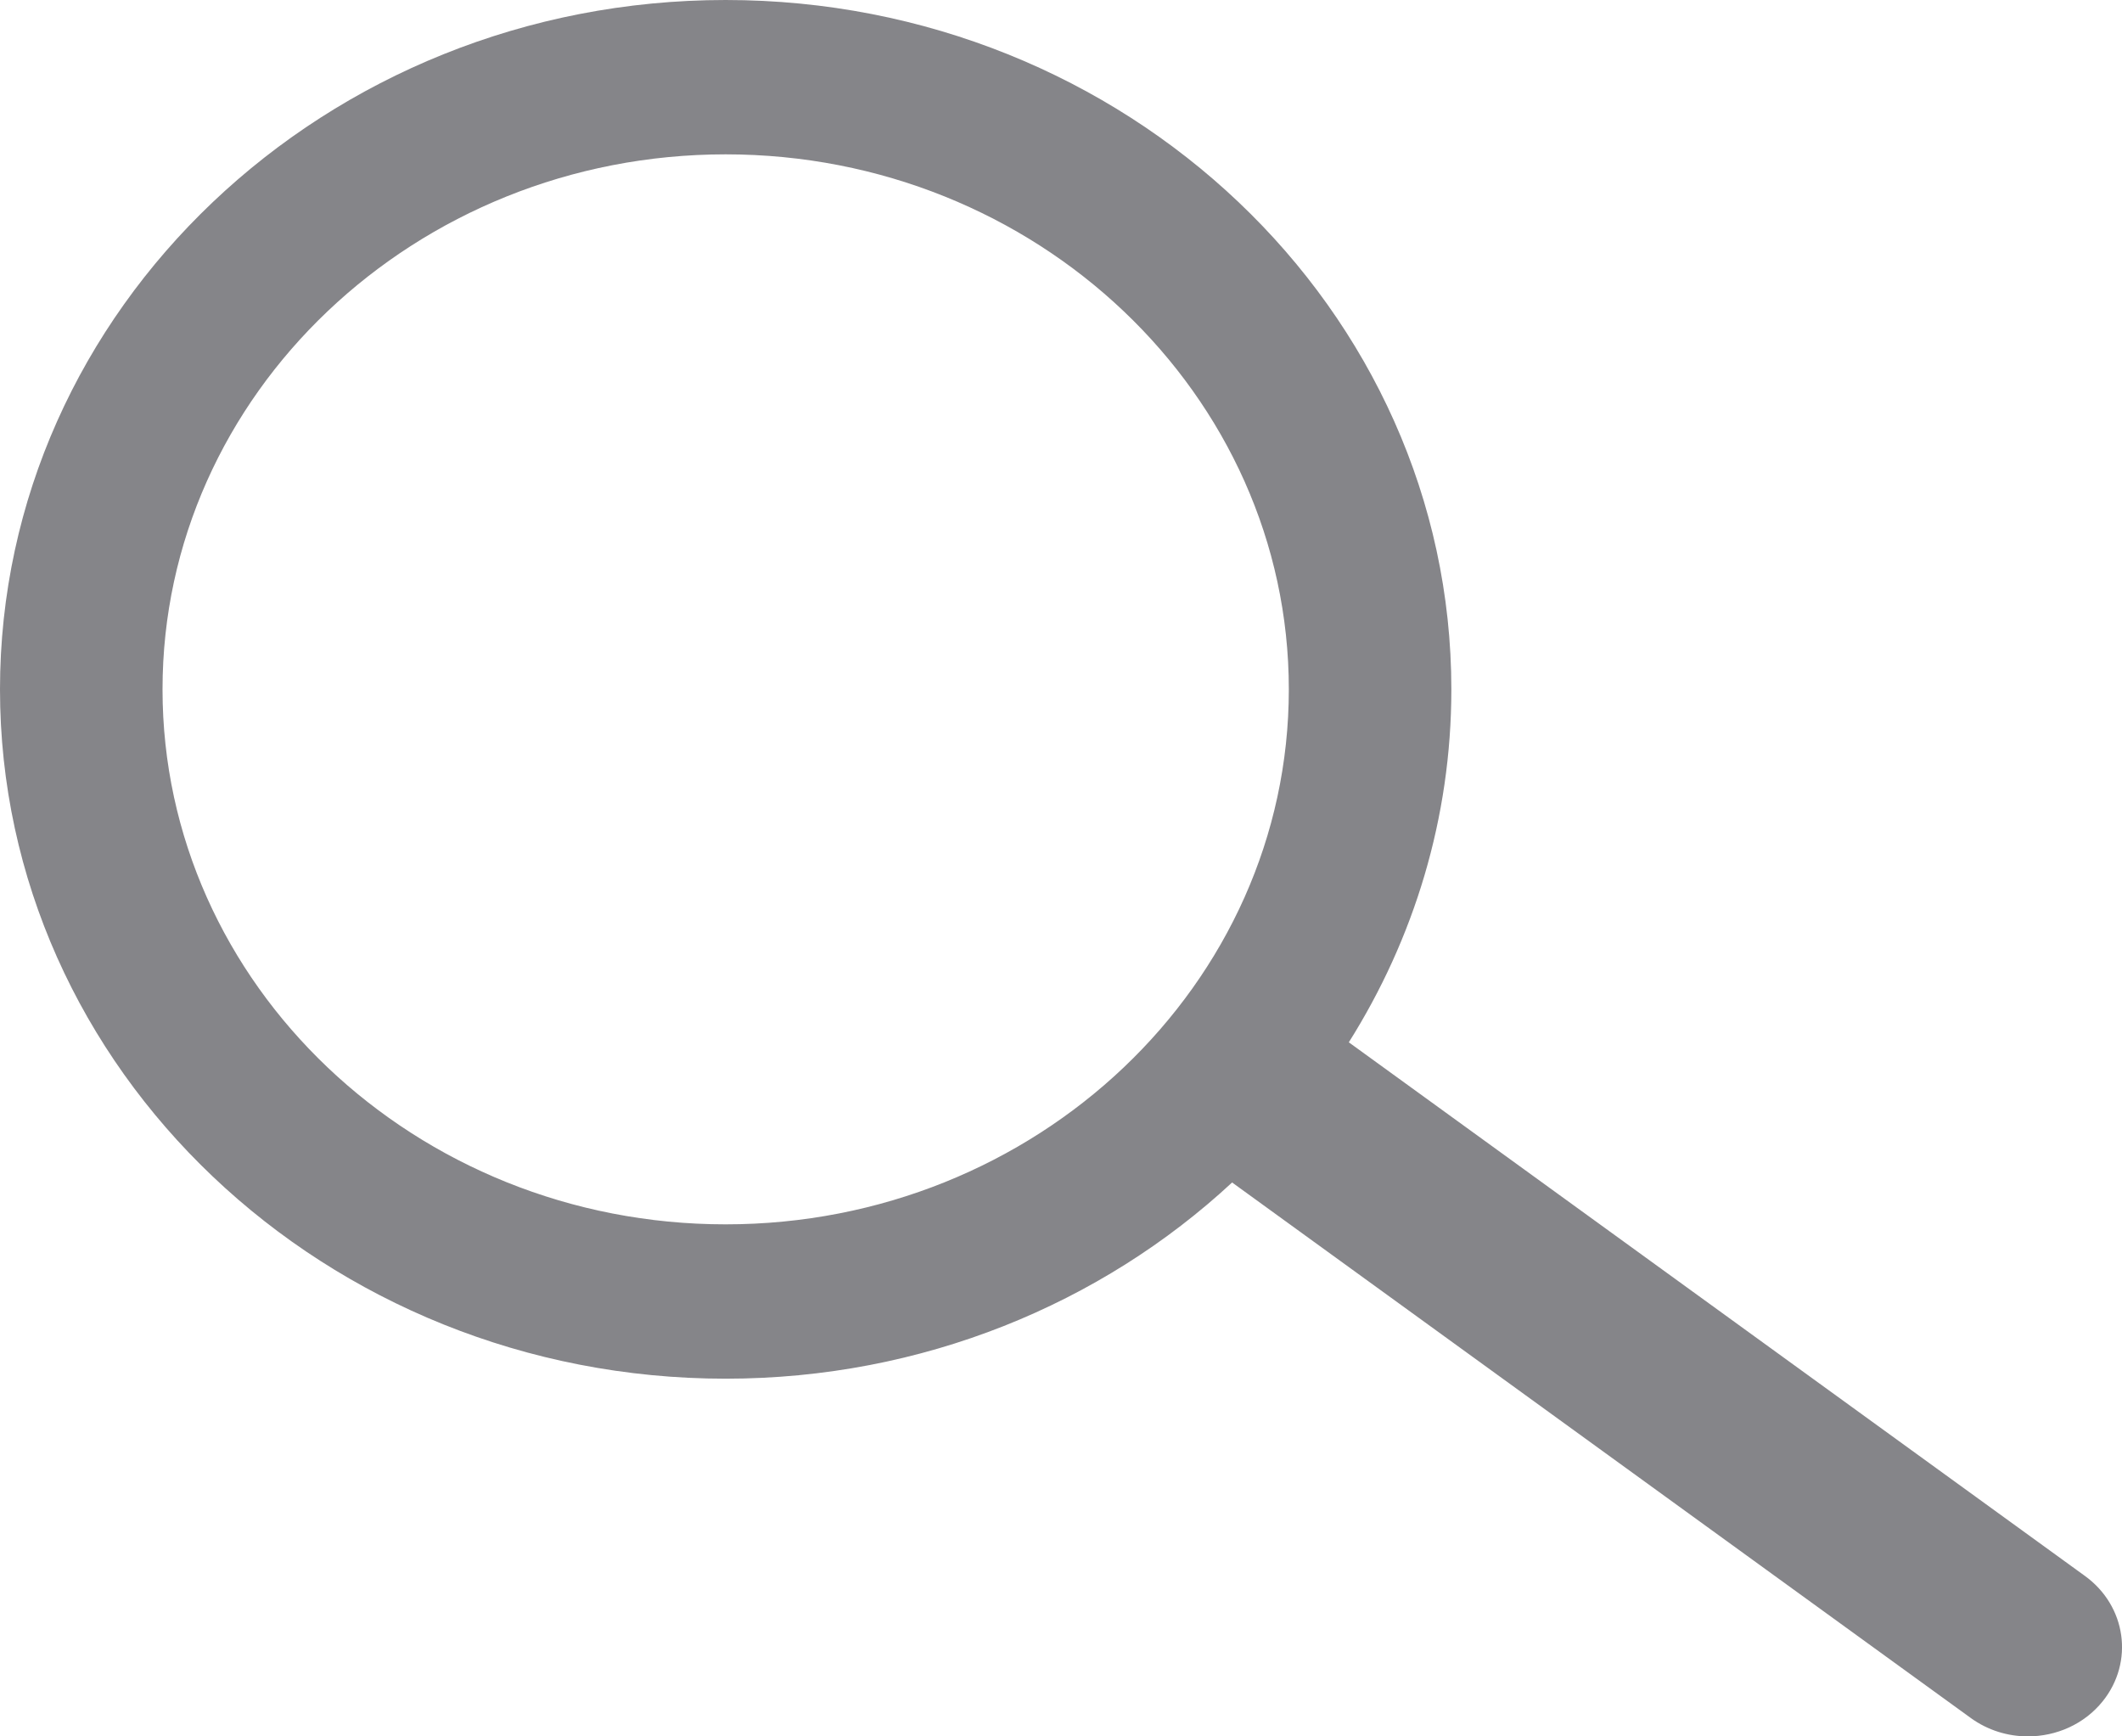 <svg width="22" height="18" viewBox="0 0 22 18" fill="none" xmlns="http://www.w3.org/2000/svg">
<g opacity="0.8" clip-path="url(#clip0_2232_32)">
<path d="M21.616 16.337L13.984 10.805C14.658 9.734 15.047 8.482 15.047 7.146C15.047 3.206 11.672 0 7.523 0C3.375 0 0 3.206 0 7.146C0 11.086 3.375 14.292 7.523 14.292C9.564 14.292 11.418 13.516 12.774 12.258L20.433 17.81C20.61 17.938 20.818 18 21.024 18C21.318 18 21.608 17.875 21.8 17.636C22.127 17.229 22.045 16.648 21.616 16.337ZM7.523 12.692C4.304 12.692 1.685 10.204 1.685 7.146C1.685 4.088 4.304 1.6 7.523 1.6C10.743 1.6 13.362 4.088 13.362 7.146C13.362 10.204 10.743 12.692 7.523 12.692V12.692Z" fill="#67666B"/>
</g>
<defs>
<clipPath id="clip0_2232_32">
<rect width="22" height="18" fill="white"/>
</clipPath>
</defs>
</svg>
